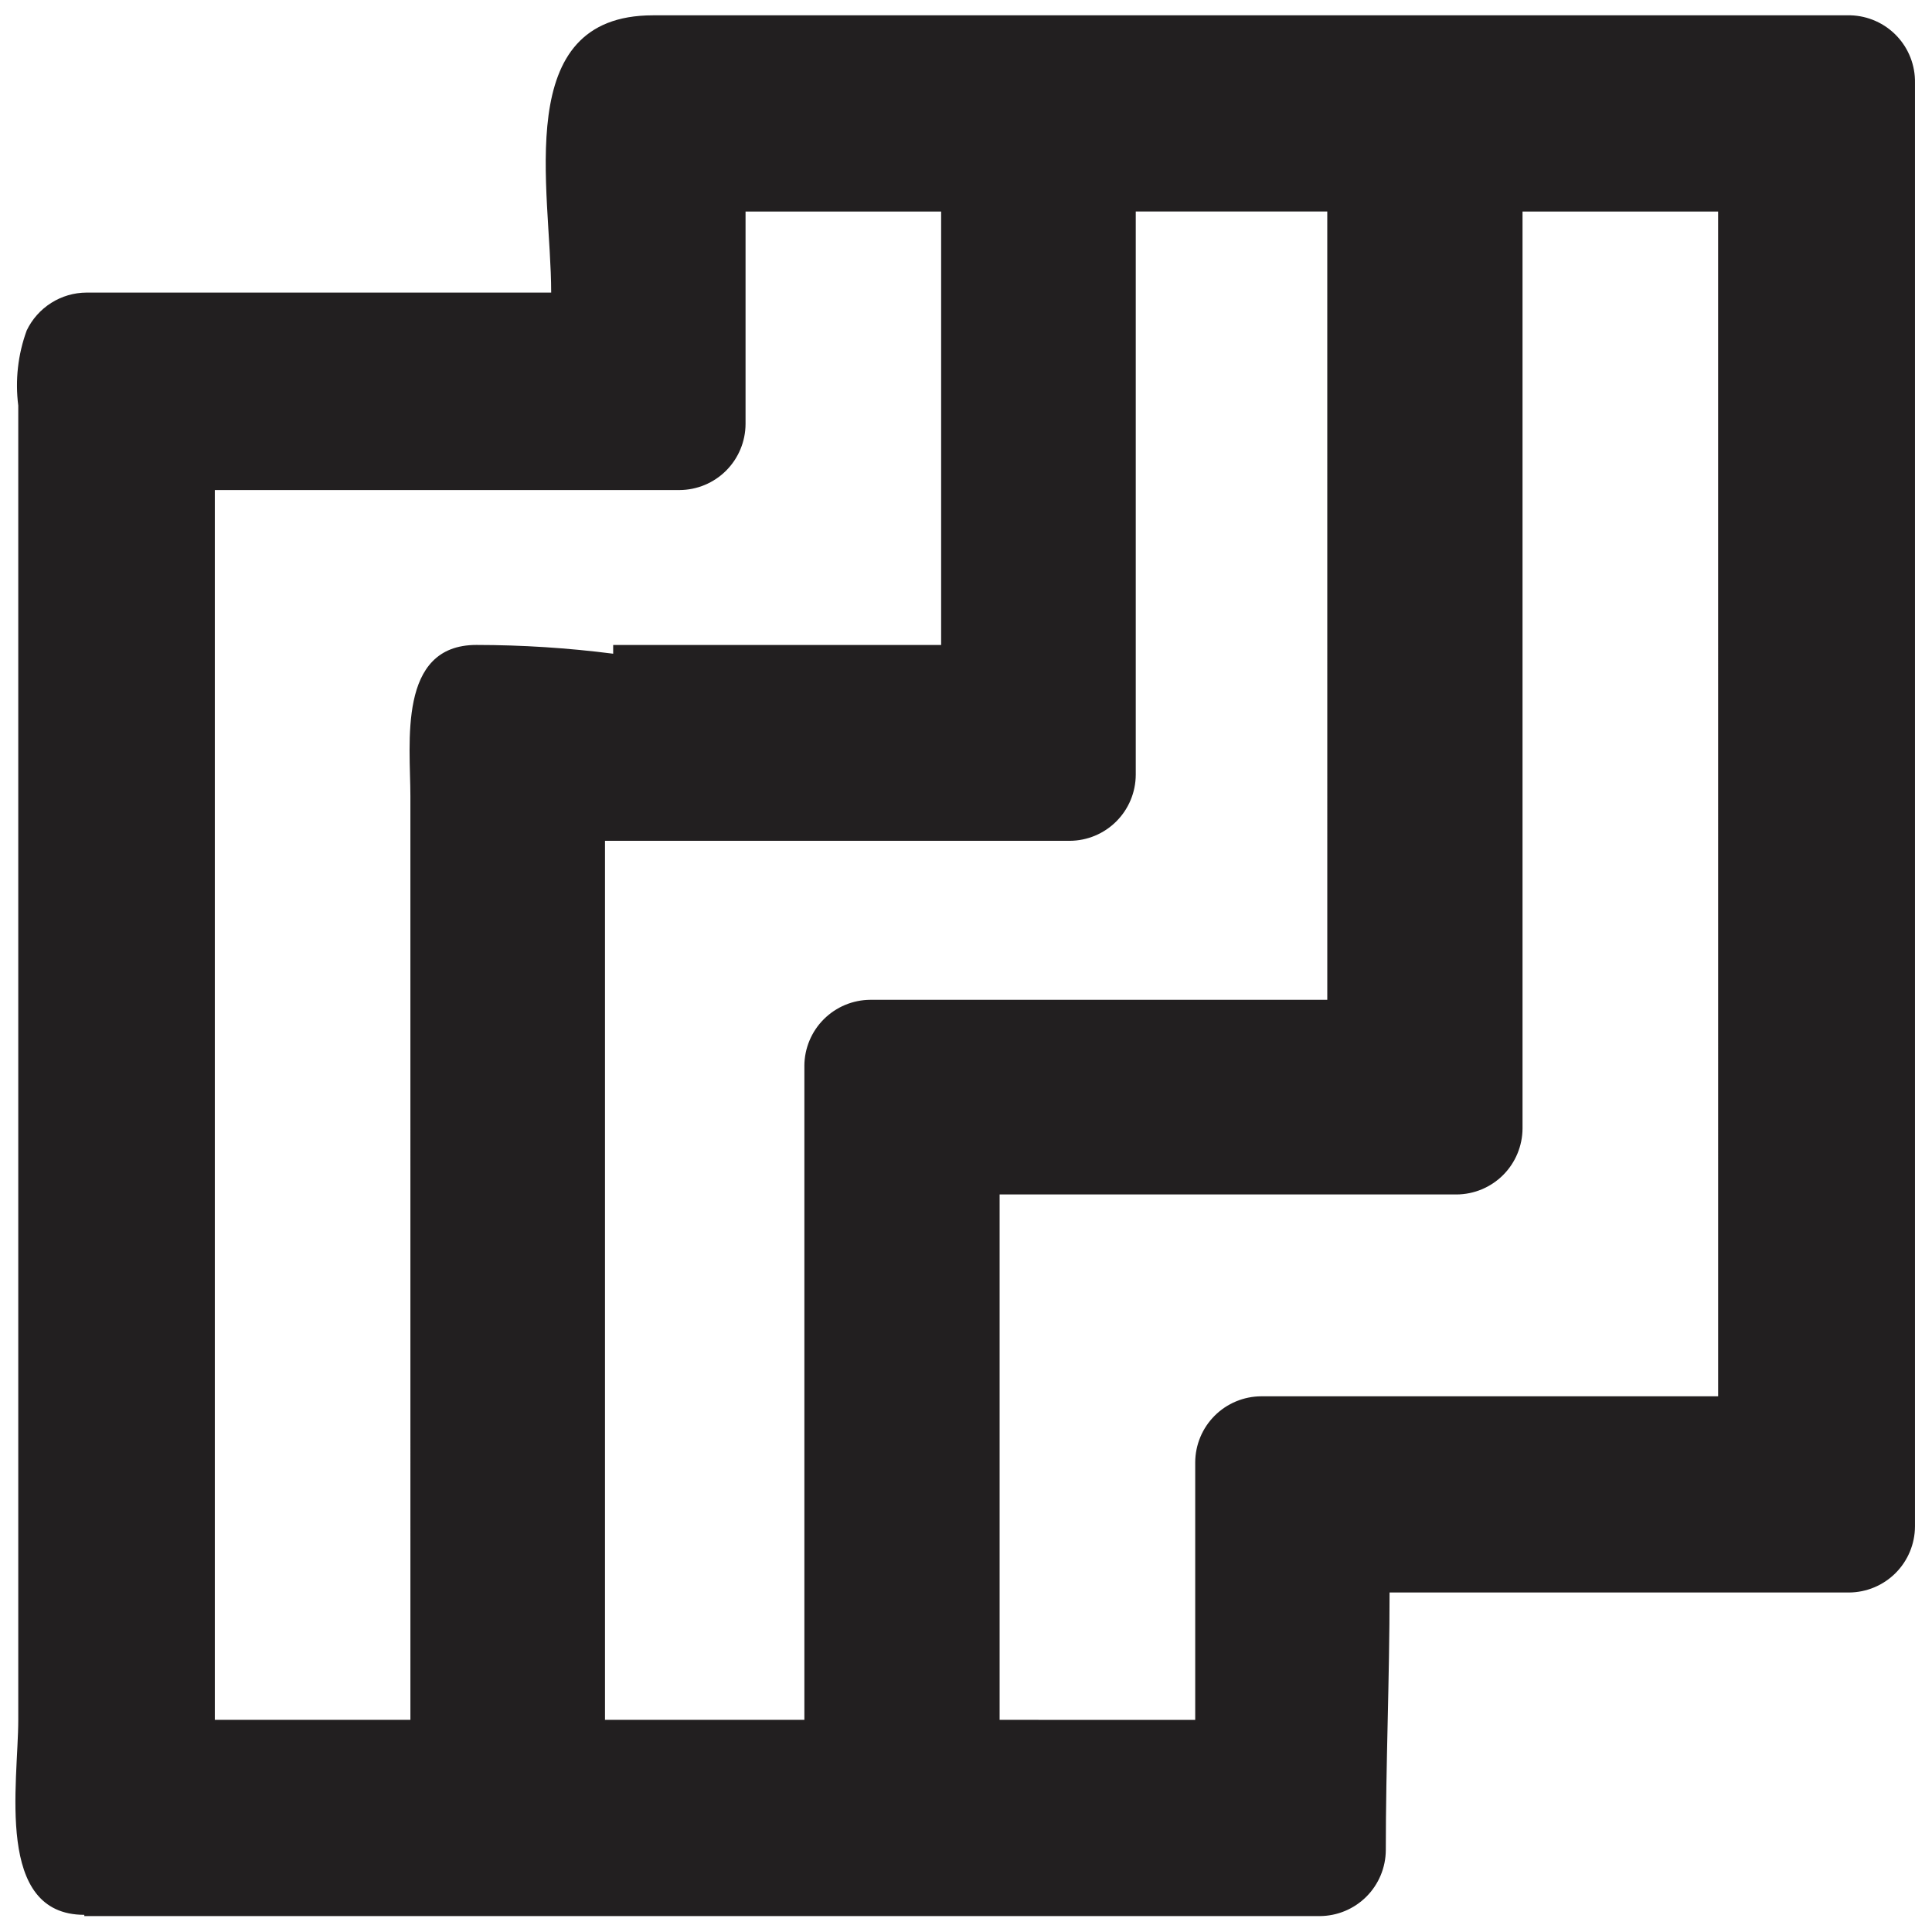 <?xml version="1.0" encoding="UTF-8"?>
<!-- Uploaded to: SVG Repo, www.svgrepo.com, Generator: SVG Repo Mixer Tools -->
<svg width="800px" height="800px" version="1.1" viewBox="144 144 512 512" xmlns="http://www.w3.org/2000/svg">
 <defs>
  <clipPath id="a">
   <path d="m148.09 148.09h503.81v503.81h-503.81z"/>
  </clipPath>
 </defs>
 <g clip-path="url(#a)">
  <path d="m166.34 651.45c-23.801 0-17.5-34.914-17.5-51.668v-348.31 0.004c-0.859-6.719-0.09-13.543 2.238-19.906 1.434-2.988 3.68-5.516 6.481-7.289 2.801-1.777 6.043-2.727 9.359-2.742h123.15c0-27.285-10.863-73.477 26.953-73.477h317.38l0.004-0.004c4.633 0.133 9.027 2.086 12.227 5.441 3.199 3.356 4.945 7.84 4.856 12.473v332.8 49.758c-0.02 4.637-1.871 9.074-5.148 12.352s-7.715 5.125-12.352 5.148h-121.74c0 22.805-0.996 45.531-0.996 68.254-0.02 4.633-1.871 9.07-5.148 12.348-3.277 3.277-7.715 5.129-12.348 5.148h-327.41zm242.49-51.668 51.914 0.004v-68.254c0.023-4.633 1.871-9.07 5.148-12.348 3.277-3.277 7.715-5.129 12.352-5.148h121.08l-0.004-313.98h-51.832v242.99c-0.023 4.637-1.871 9.074-5.148 12.352s-7.715 5.125-12.352 5.148h-121.08v139.24zm-104.49 0h52.828v-173.33l-0.004 0.004c0.023-4.633 1.871-9.07 5.148-12.348 3.277-3.277 7.715-5.129 12.352-5.148h121.08l-0.004-208.91h-50.754v149.28c-0.02 4.633-1.871 9.07-5.148 12.348-3.277 3.277-7.715 5.129-12.348 5.148h-123.16v233.29zm-103.41 0h51.832l-0.004-244.81c0-13.934-3.484-40.055 17.5-40.055 12.117 0.008 24.219 0.785 36.238 2.324v-2.32h86.914v-114.86h-51.832v56.309c-0.023 4.637-1.875 9.074-5.148 12.352-3.277 3.277-7.719 5.125-12.352 5.148h-123.15v326.34z" fill="#221f20" fill-rule="evenodd"/>
 </g>
</svg>